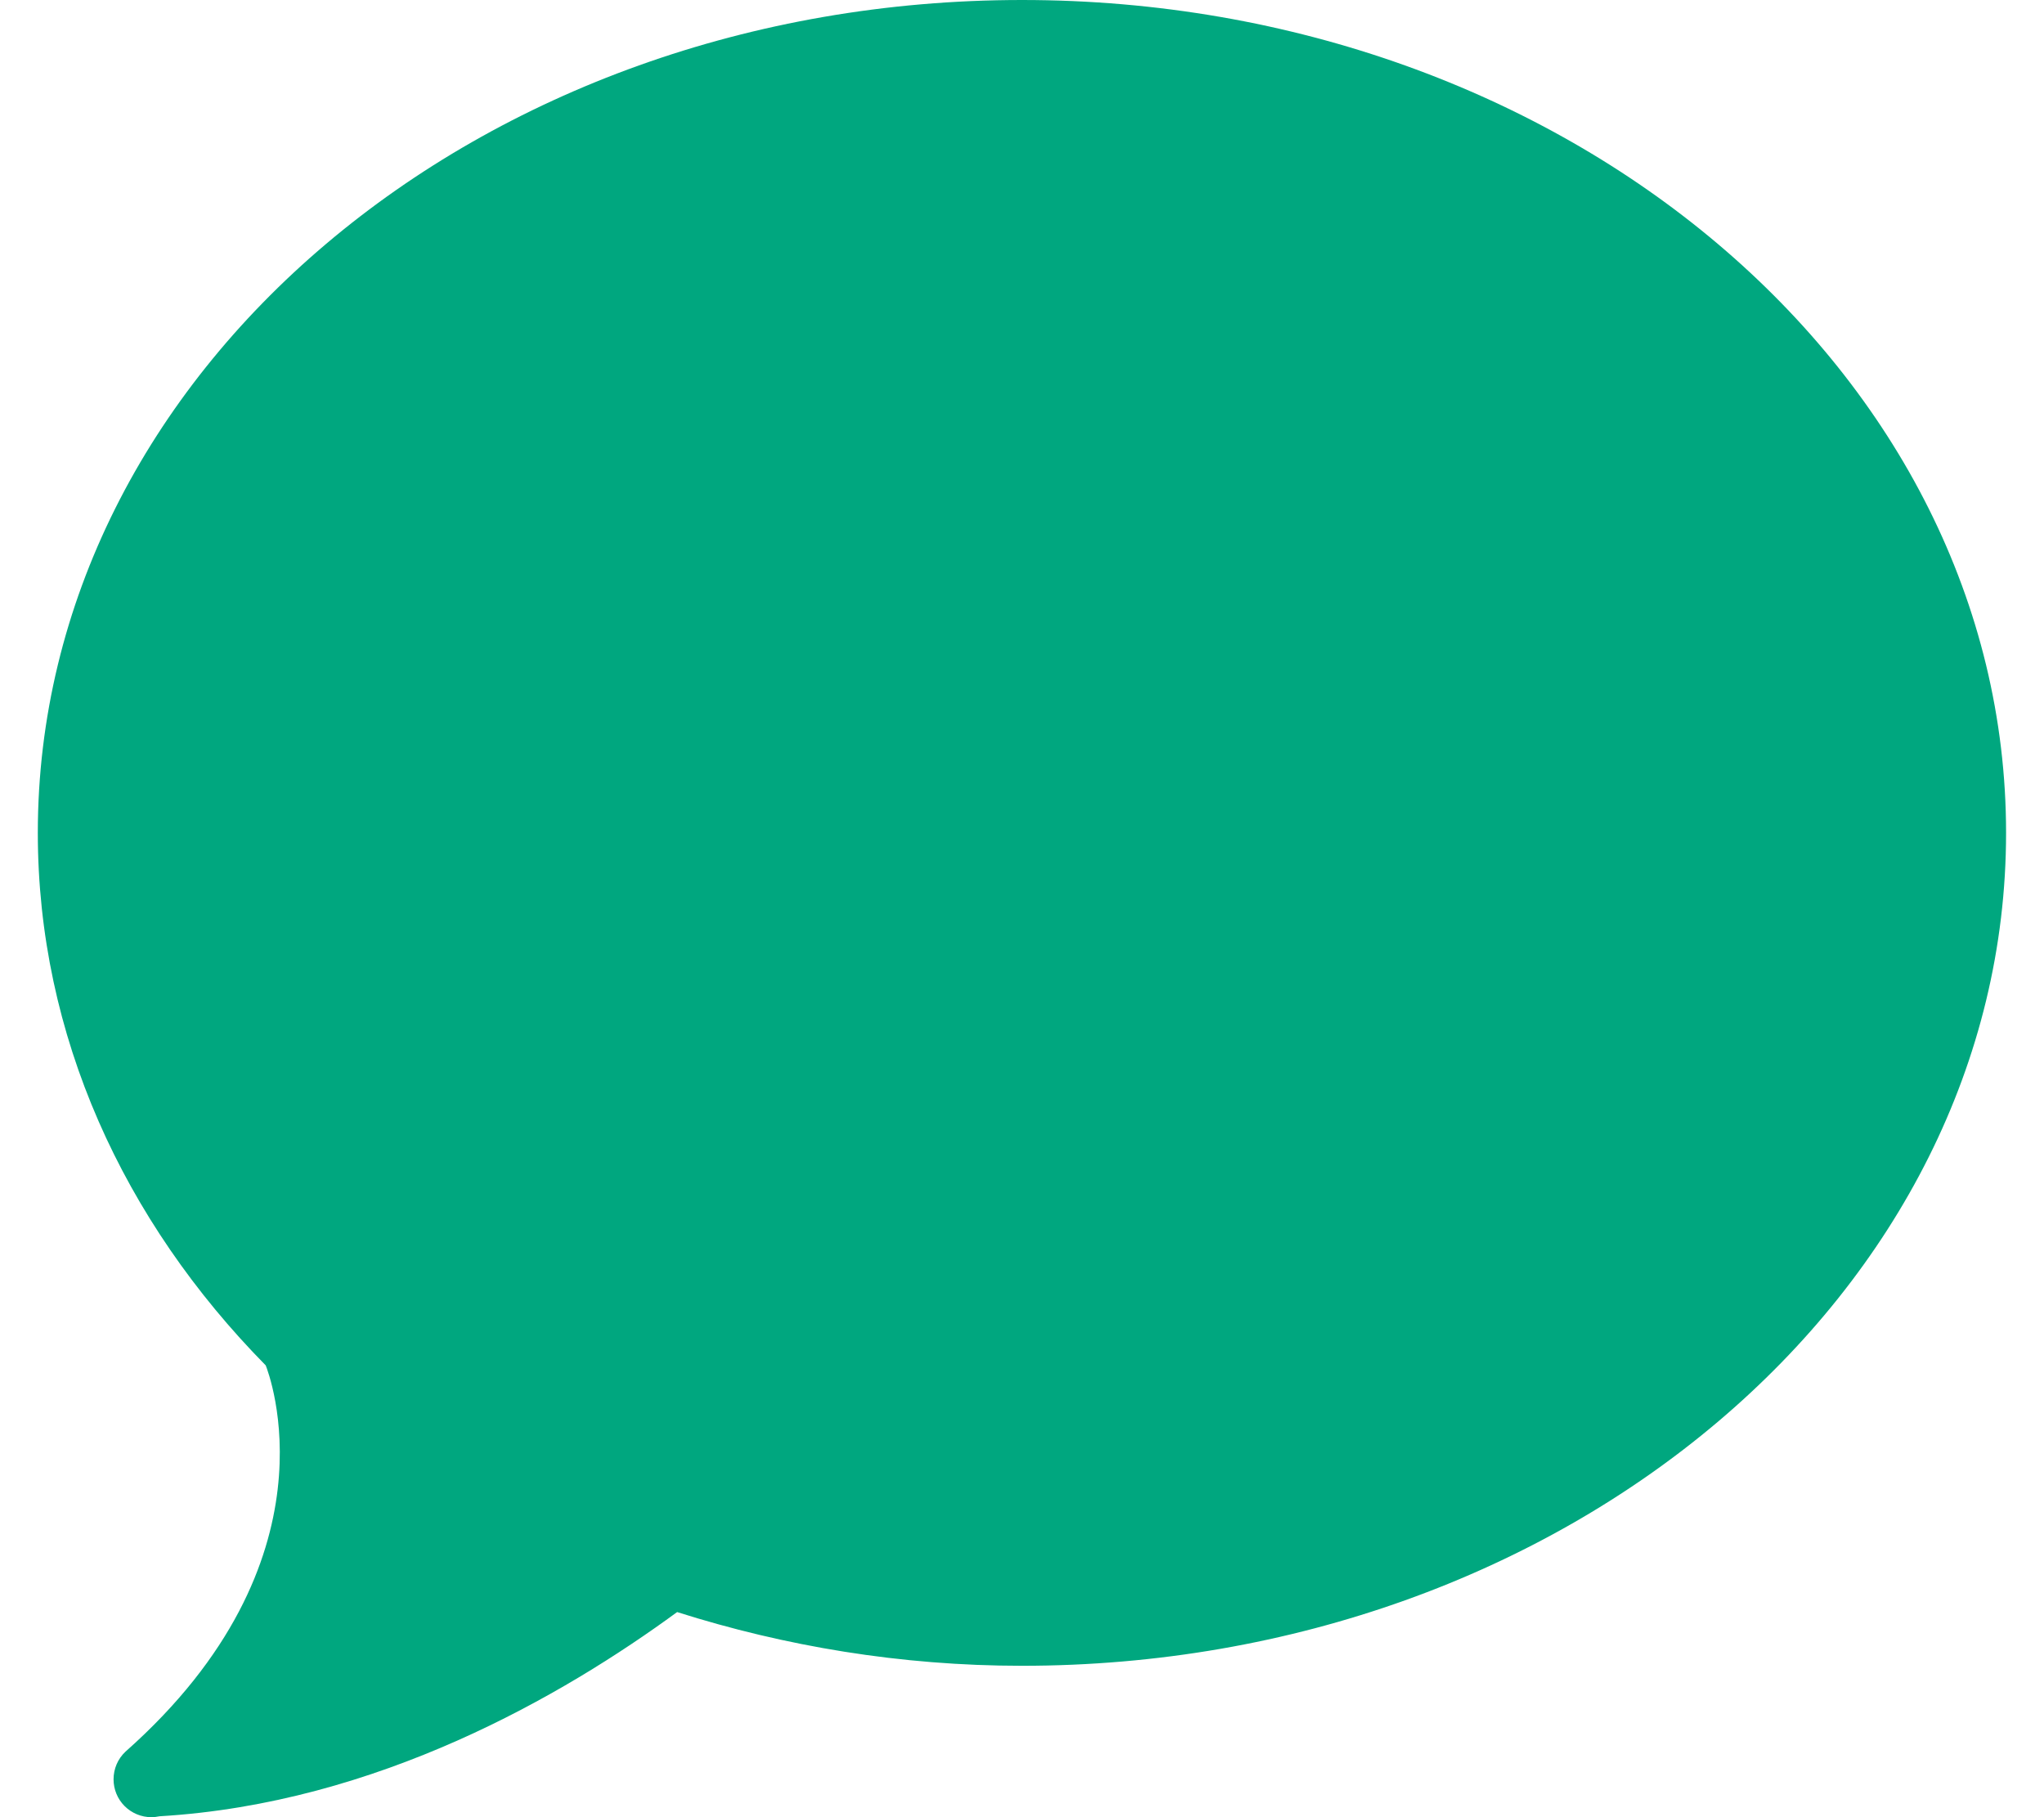 <svg width="18" height="16" viewBox="0 0 18 16" fill="none" xmlns="http://www.w3.org/2000/svg">
<path d="M9 0C4.213 0 0.333 3.283 0.333 7.333C0.333 9.117 1.088 10.751 2.34 12.022C2.365 12.085 3.007 13.738 1.105 15.423C1.072 15.454 1.045 15.492 1.027 15.534C1.009 15.576 1 15.621 1 15.667C1 15.755 1.035 15.84 1.097 15.902C1.16 15.965 1.245 16 1.333 16C1.357 16 1.381 15.997 1.405 15.992C3.322 15.879 4.962 14.927 5.963 14.194C6.909 14.494 7.93 14.667 9 14.667C13.786 14.667 17.666 11.383 17.666 7.333C17.666 3.283 13.786 0 9 0Z" fill="#00A77F"/>
</svg>
